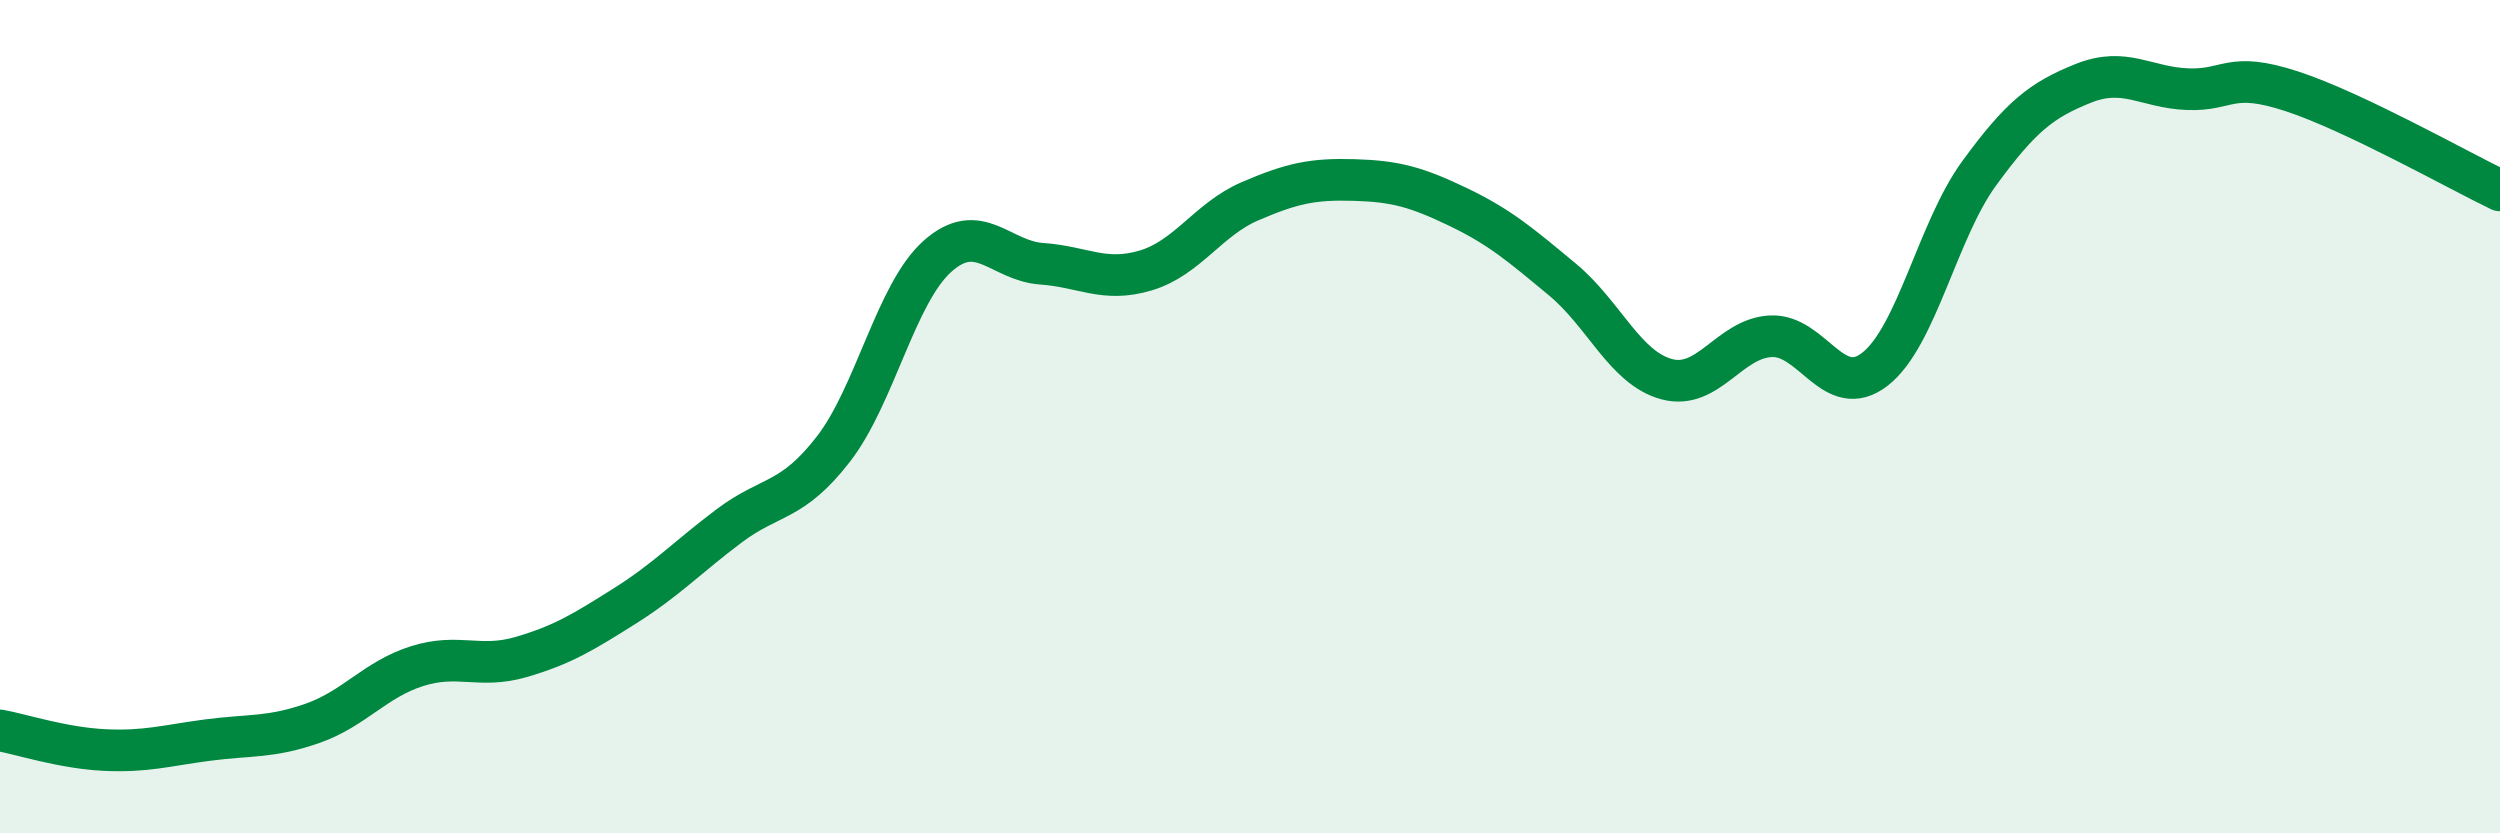 
    <svg width="60" height="20" viewBox="0 0 60 20" xmlns="http://www.w3.org/2000/svg">
      <path
        d="M 0,17.53 C 0.5,17.62 1.5,17.95 2.5,18 C 3.5,18.05 4,17.89 5,17.76 C 6,17.63 6.5,17.71 7.5,17.36 C 8.5,17.01 9,16.31 10,15.99 C 11,15.67 11.5,16.06 12.5,15.77 C 13.5,15.48 14,15.17 15,14.54 C 16,13.91 16.5,13.37 17.5,12.62 C 18.5,11.87 19,12.07 20,10.78 C 21,9.49 21.5,7.04 22.5,6.15 C 23.5,5.26 24,6.26 25,6.33 C 26,6.4 26.5,6.79 27.5,6.49 C 28.5,6.19 29,5.26 30,4.83 C 31,4.4 31.5,4.29 32.5,4.32 C 33.5,4.35 34,4.49 35,4.97 C 36,5.45 36.5,5.88 37.5,6.71 C 38.5,7.54 39,8.83 40,9.1 C 41,9.37 41.5,8.12 42.5,8.07 C 43.5,8.02 44,9.64 45,8.86 C 46,8.08 46.5,5.53 47.5,4.16 C 48.5,2.79 49,2.4 50,2 C 51,1.6 51.5,2.1 52.5,2.14 C 53.5,2.18 53.5,1.7 55,2.19 C 56.5,2.68 59,4.09 60,4.57L60 20L0 20Z"
        fill="#008740"
        opacity="0.1"
        stroke-linecap="round"
        stroke-linejoin="round"
      />
      <path
        d="M 0,17.53 C 0.5,17.62 1.5,17.95 2.5,18 C 3.5,18.05 4,17.89 5,17.76 C 6,17.63 6.5,17.71 7.5,17.36 C 8.5,17.01 9,16.31 10,15.99 C 11,15.67 11.5,16.06 12.5,15.77 C 13.5,15.48 14,15.17 15,14.54 C 16,13.91 16.5,13.37 17.5,12.62 C 18.5,11.87 19,12.07 20,10.78 C 21,9.49 21.5,7.04 22.5,6.15 C 23.5,5.26 24,6.26 25,6.33 C 26,6.4 26.5,6.79 27.5,6.49 C 28.5,6.19 29,5.26 30,4.83 C 31,4.4 31.5,4.29 32.5,4.32 C 33.5,4.35 34,4.49 35,4.97 C 36,5.45 36.5,5.88 37.5,6.71 C 38.5,7.54 39,8.83 40,9.1 C 41,9.37 41.5,8.12 42.5,8.07 C 43.5,8.02 44,9.64 45,8.86 C 46,8.08 46.5,5.53 47.5,4.16 C 48.5,2.79 49,2.4 50,2 C 51,1.6 51.5,2.1 52.5,2.14 C 53.5,2.18 53.5,1.7 55,2.19 C 56.5,2.68 59,4.09 60,4.57"
        stroke="#008740"
        stroke-width="1"
        fill="none"
        stroke-linecap="round"
        stroke-linejoin="round"
      />
    </svg>
  